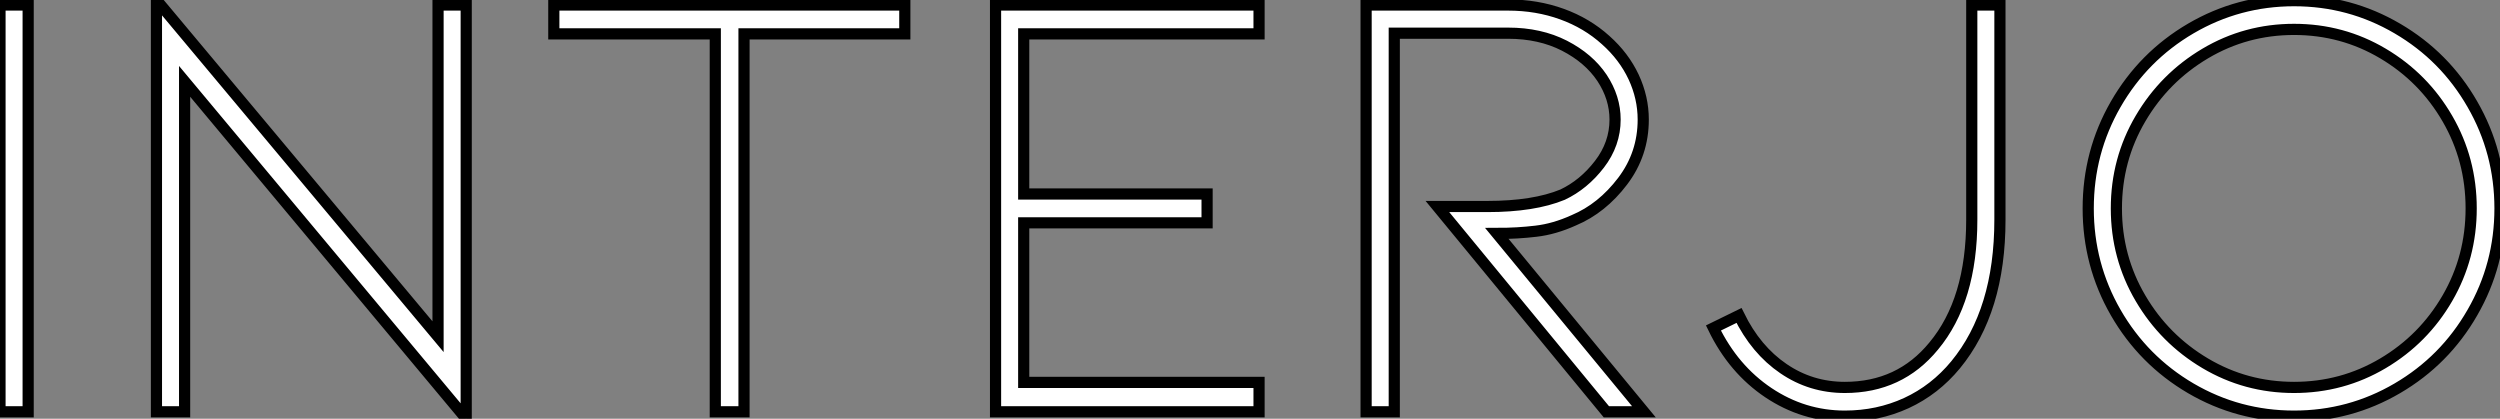<?xml version="1.0" standalone="no"?>
<svg xmlns="http://www.w3.org/2000/svg" viewBox="5.002 11.498 223.72 37.47"><rect x="5.002" y="11.498" width="223.72" height="37.47" fill="#808080" stroke="none"/><path d="M5.77 0L8.29 0L8.29-36.40L5.77-36.40L5.77 0ZM22.29-29.57L47.49 0.62L47.49-36.40L44.97-36.40L44.97-6.72L19.77-36.85L19.77 0L22.29 0L22.29-29.57ZM55.33-36.40L86.74-36.40L86.74-33.82L72.35-33.82L72.35 0L69.78 0L69.78-33.82L55.33-33.82L55.33-36.40ZM94.86 0L118.44 0L118.44-2.63L97.38-2.63L97.38-16.91L113.79-16.91L113.79-19.49L97.38-19.49L97.38-33.82L118.44-33.82L118.44-36.40L94.86-36.40L94.86 0ZM152.88 0L149.52 0L134.40-18.37L138.88-18.37Q143.02-18.37 145.60-19.43L145.60-19.43Q147.50-20.33 148.90-22.15Q150.30-23.97 150.30-26.15L150.30-26.15Q150.30-28.11 149.13-29.88Q147.95-31.64 145.77-32.76Q143.58-33.88 140.73-33.88L140.73-33.88L130.54-33.88L130.54 0L128.02 0L128.02-36.40L140.73-36.40Q143.30-36.40 145.54-35.59Q147.78-34.78 149.46-33.26L149.46-33.26Q151.09-31.81 151.96-29.96Q152.82-28.11 152.82-26.15L152.82-26.15Q152.82-23.07 150.98-20.64Q149.13-18.20 146.61-17.14L146.61-17.14Q144.87-16.35 143.22-16.16Q141.57-15.96 139.72-15.96L139.72-15.96L152.88 0ZM170.86 0.39Q173.82 0.39 176.37-0.78Q178.92-1.96 180.77-4.20L180.77-4.20Q184.74-9.02 184.74-17.19L184.74-17.19L184.74-36.40L182.22-36.40L182.22-17.19Q182.22-9.97 178.81-5.88L178.81-5.88Q175.78-2.18 170.86-2.18L170.86-2.18Q167.83-2.18 165.37-3.86Q162.90-5.54 161.39-8.62L161.39-8.62L159.10-7.50Q160.89-3.81 164.02-1.71Q167.16 0.39 170.86 0.39L170.86 0.39ZM211.06 0.39Q216.05 0.39 220.30-2.10Q224.56-4.59 227.02-8.88Q229.49-13.16 229.49-18.20L229.49-18.20Q229.49-23.24 227.02-27.52Q224.56-31.81 220.30-34.30Q216.05-36.79 211.06-36.79L211.06-36.79Q206.08-36.79 201.82-34.30Q197.57-31.81 195.10-27.52Q192.64-23.24 192.64-18.20L192.64-18.20Q192.64-13.16 195.10-8.88Q197.57-4.59 201.82-2.10Q206.08 0.39 211.06 0.39L211.06 0.39ZM211.06-34.22Q215.38-34.22 219.02-32.06Q222.66-29.90 224.78-26.24Q226.91-22.57 226.91-18.20L226.91-18.20Q226.91-13.83 224.78-10.16Q222.66-6.50 219.02-4.34Q215.38-2.18 211.06-2.18L211.06-2.18Q206.75-2.18 203.11-4.34Q199.47-6.50 197.32-10.16Q195.16-13.83 195.16-18.20L195.16-18.20Q195.16-22.57 197.32-26.24Q199.47-29.90 203.11-32.06Q206.75-34.22 211.06-34.22L211.06-34.22Z" fill="white" stroke="black" transform="translate(0 0) scale(1 1) translate(-0.768 48.348)"/></svg>